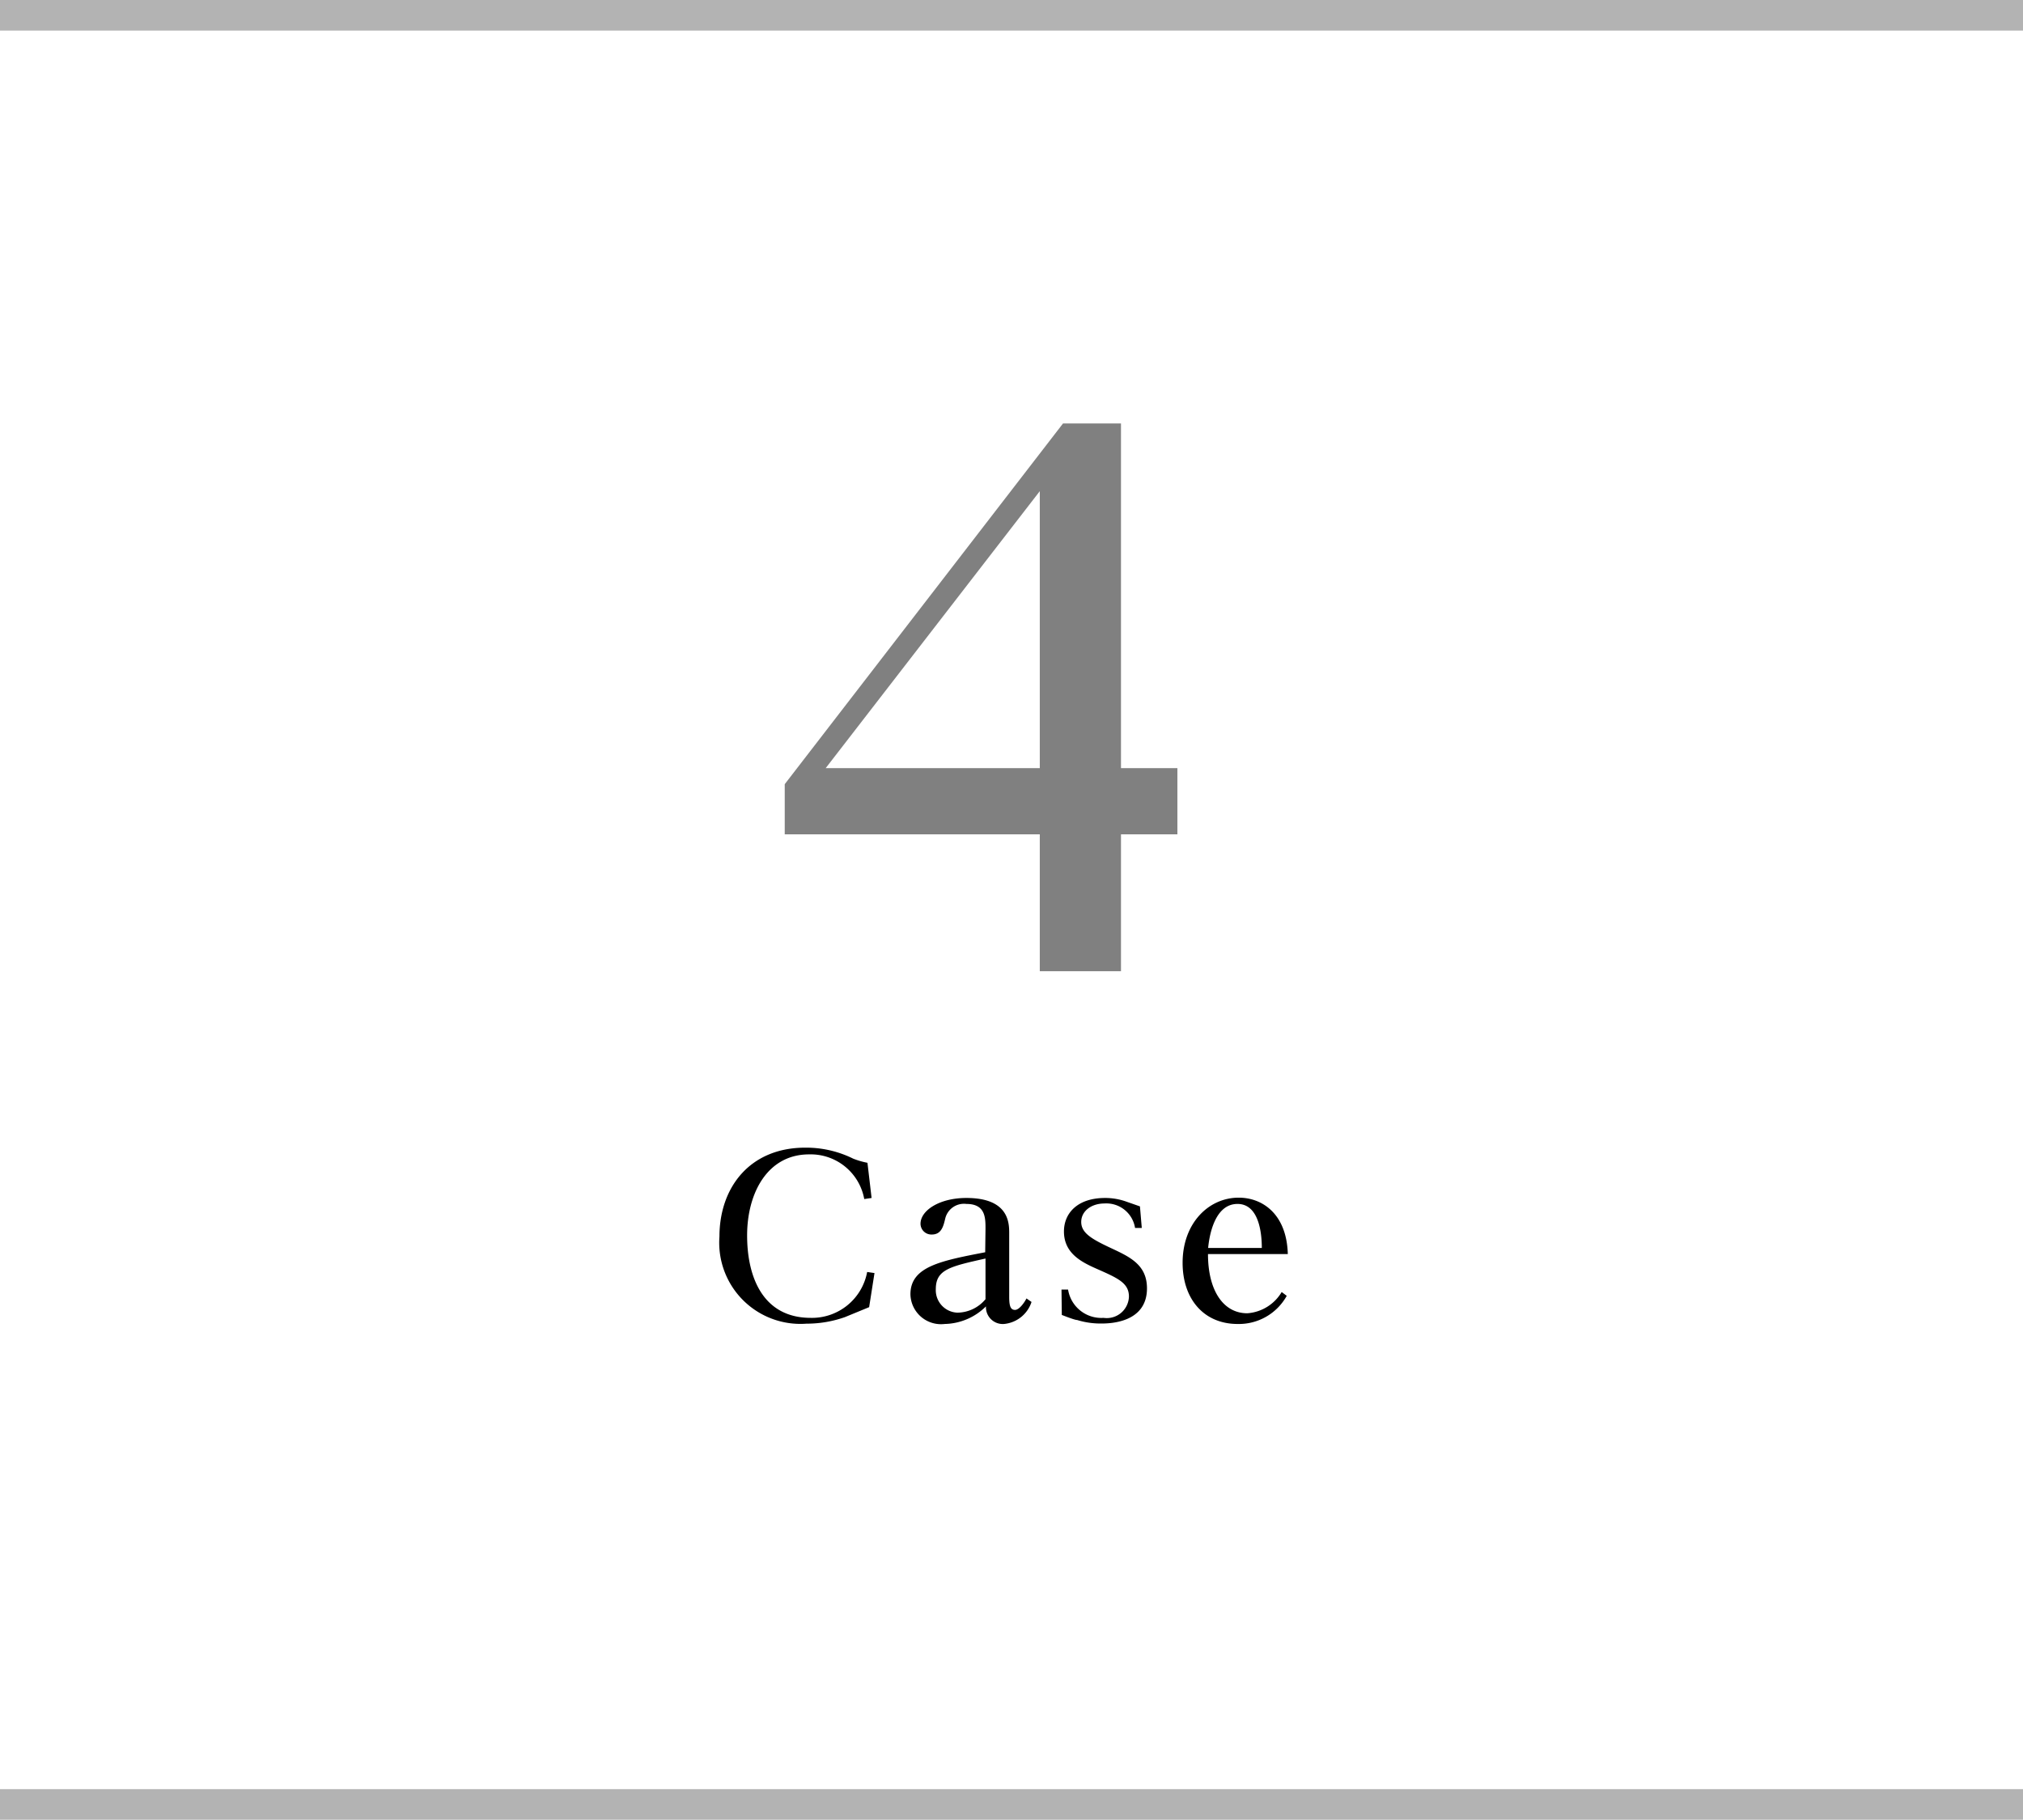 <svg xmlns="http://www.w3.org/2000/svg" viewBox="0 0 132.3 119"><title>アセット 9</title><g id="レイヤー_2" data-name="レイヤー 2"><g id="text"><path d="M57,78.34l-.48.07a3.56,3.56,0,0,0-3.61-2.92c-2.71,0-4.05,2.52-4.05,5.3s1.07,5.39,4.16,5.39a3.67,3.67,0,0,0,3.69-3l.48.07-.35,2.23-1.58.65a7.53,7.53,0,0,1-2.52.43,5.31,5.31,0,0,1-5.69-5.69c0-3.23,2-5.82,5.61-5.82a6.94,6.94,0,0,1,3.14.72,5.26,5.26,0,0,0,.93.27Z"/><path d="M64.45,80.36c0-.72,0-1.63-1.25-1.63a1.26,1.26,0,0,0-1.38.94c-.12.51-.25,1.06-.88,1.06a.71.71,0,0,1-.74-.7c0-.87,1.23-1.69,3-1.69C66,78.34,66,80,66,80.66v4.16c0,.61.1.84.38.84s.62-.49.75-.75l.33.23a2.1,2.1,0,0,1-1.8,1.44,1.1,1.1,0,0,1-1.18-1.15,3.94,3.94,0,0,1-2.7,1.15,2,2,0,0,1-2.24-1.94c0-1.82,2-2.19,4.89-2.75Zm0,1.94c-2.32.52-3.25.72-3.25,2a1.47,1.47,0,0,0,1.41,1.54,2.42,2.42,0,0,0,1.84-.88Z"/><path d="M69.42,84.33h.43a2.2,2.2,0,0,0,2.32,1.85,1.45,1.45,0,0,0,1.66-1.39c0-.87-.69-1.19-2-1.77-1-.44-2.25-1-2.25-2.49,0-1.19.88-2.19,2.69-2.19a4.11,4.11,0,0,1,1.42.25l.86.3.12,1.41-.44,0a1.9,1.9,0,0,0-2-1.6c-.85,0-1.52.49-1.52,1.21s.69,1.12,1.93,1.7,2.37,1.09,2.37,2.64c0,2.3-2.53,2.3-3,2.3a5.17,5.17,0,0,1-1.57-.23c-.17,0-.89-.29-1-.33Z"/><path d="M84.15,84.74a3.58,3.58,0,0,1-3.21,1.84c-2.22,0-3.6-1.64-3.6-4,0-2.59,1.7-4.26,3.67-4.26,1.56,0,3.14,1.08,3.21,3.69H79c0,2.38,1,3.87,2.57,3.87a2.85,2.85,0,0,0,2.25-1.39Zm-1.63-3.13c0-1.21-.28-2.88-1.59-2.88-1.55,0-1.86,2.23-1.92,2.88Z"/><path d="M77,54.56H73.31v8.95H68V54.56H51.32V51.28l18.2-23.59h3.79V50.23H77ZM54,50.23H68V32.12Z" style="fill:gray"/><line y1="1" x2="132.3" y2="1" style="fill:none;stroke:#b3b3b3;stroke-miterlimit:10;stroke-width:2px"/><line y1="118" x2="132.3" y2="118" style="fill:none;stroke:#b3b3b3;stroke-miterlimit:10;stroke-width:2px"/></g></g></svg>